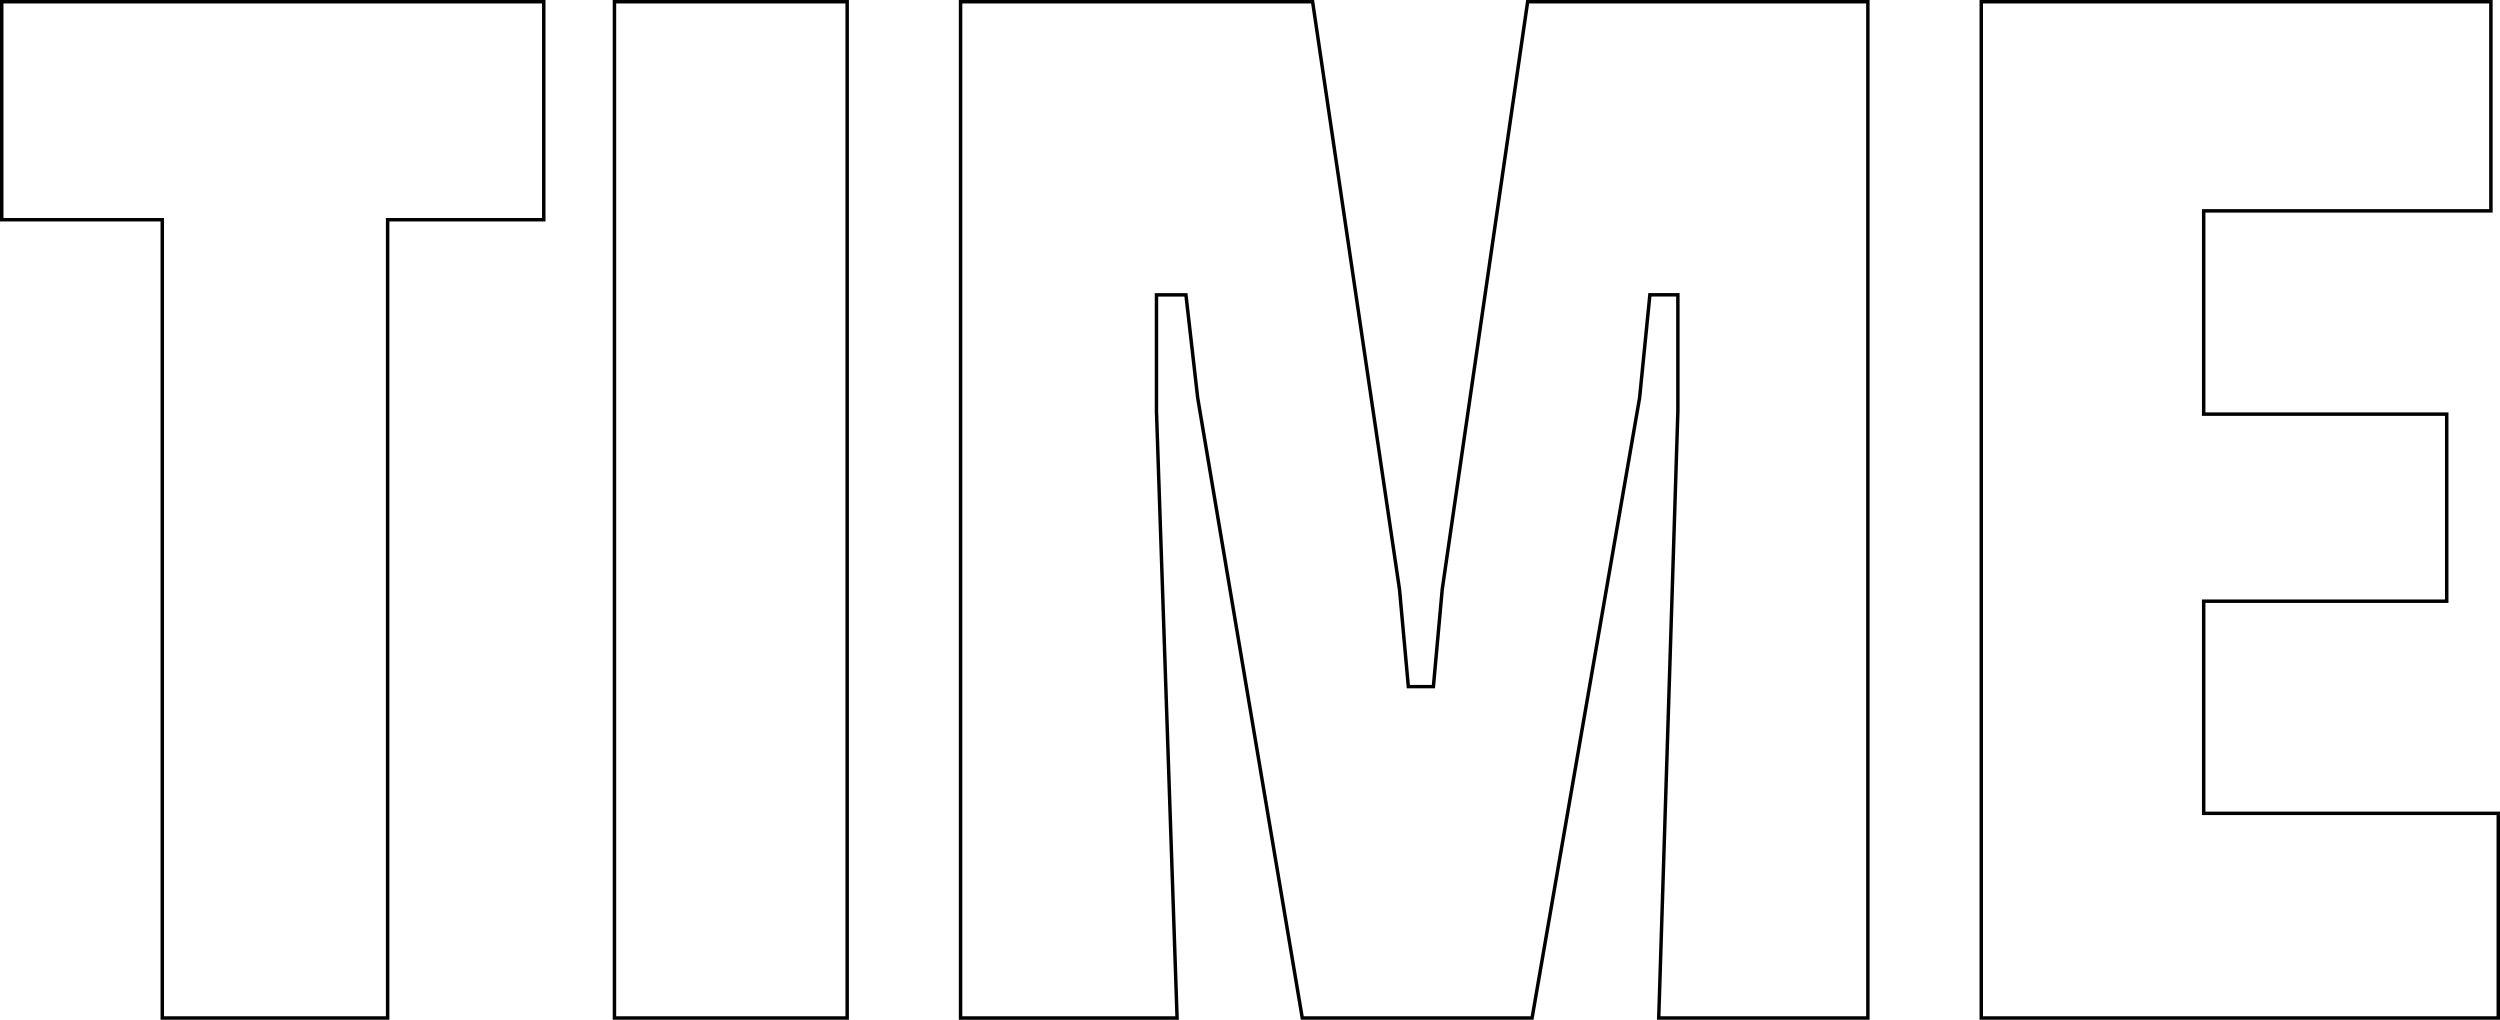 <svg xmlns="http://www.w3.org/2000/svg" id="b" width="1441.19" height="587.87" viewBox="0 0 1441.19 587.87"><g id="c"><path d="M224.46,587.87H92.55V127.67H0V0h314.47v127.67h-90v460.21ZM94.55,585.87h127.91V125.67h90V2H2v123.67h92.55v460.21Z" fill="#000" stroke-width="0"></path><path d="M489.37,587.87h-136.16V0h136.16v587.87ZM355.22,585.87h132.16V2h-132.16v583.87Z" fill="#000" stroke-width="0"></path><path d="M1077.79,587.87h-122.6l.03-1.03,11.04-349.83v-66.05h-14.23l-5.85,58.54-62.14,358.37h-134.15l-60.43-358.3-6.7-58.6h-15.09v66.08l11.92,350.83h-126.85V0h204.8l.13.85,50.1,338.79,5.02,55.19h12.61l5.02-55.18L879.78,0h198v587.87ZM957.25,585.87h118.54V2h-194.27l-49.12,337.9-5.17,56.92h-16.26l-5.18-56.95L755.82,2h-201.07v583.87h122.78l-11.85-348.79v-68.11s18.87,0,18.87,0l6.89,60.32,60.14,356.58h130.77l61.84-356.64,6.02-60.27h18.04v68.08l-11.01,348.83Z" fill="#000" stroke-width="0"></path><path d="M1441.19,587.87h-300.03V0h295.79v122.57h-165.57v115.18h140.1v109.83h-140.1v120.27h169.82v120.02ZM1143.16,585.87h296.03v-116.02h-169.82v-124.27h140.1v-105.83h-140.1v-119.18h165.57V2h-291.79v583.87Z" fill="#000" stroke-width="0"></path></g></svg>